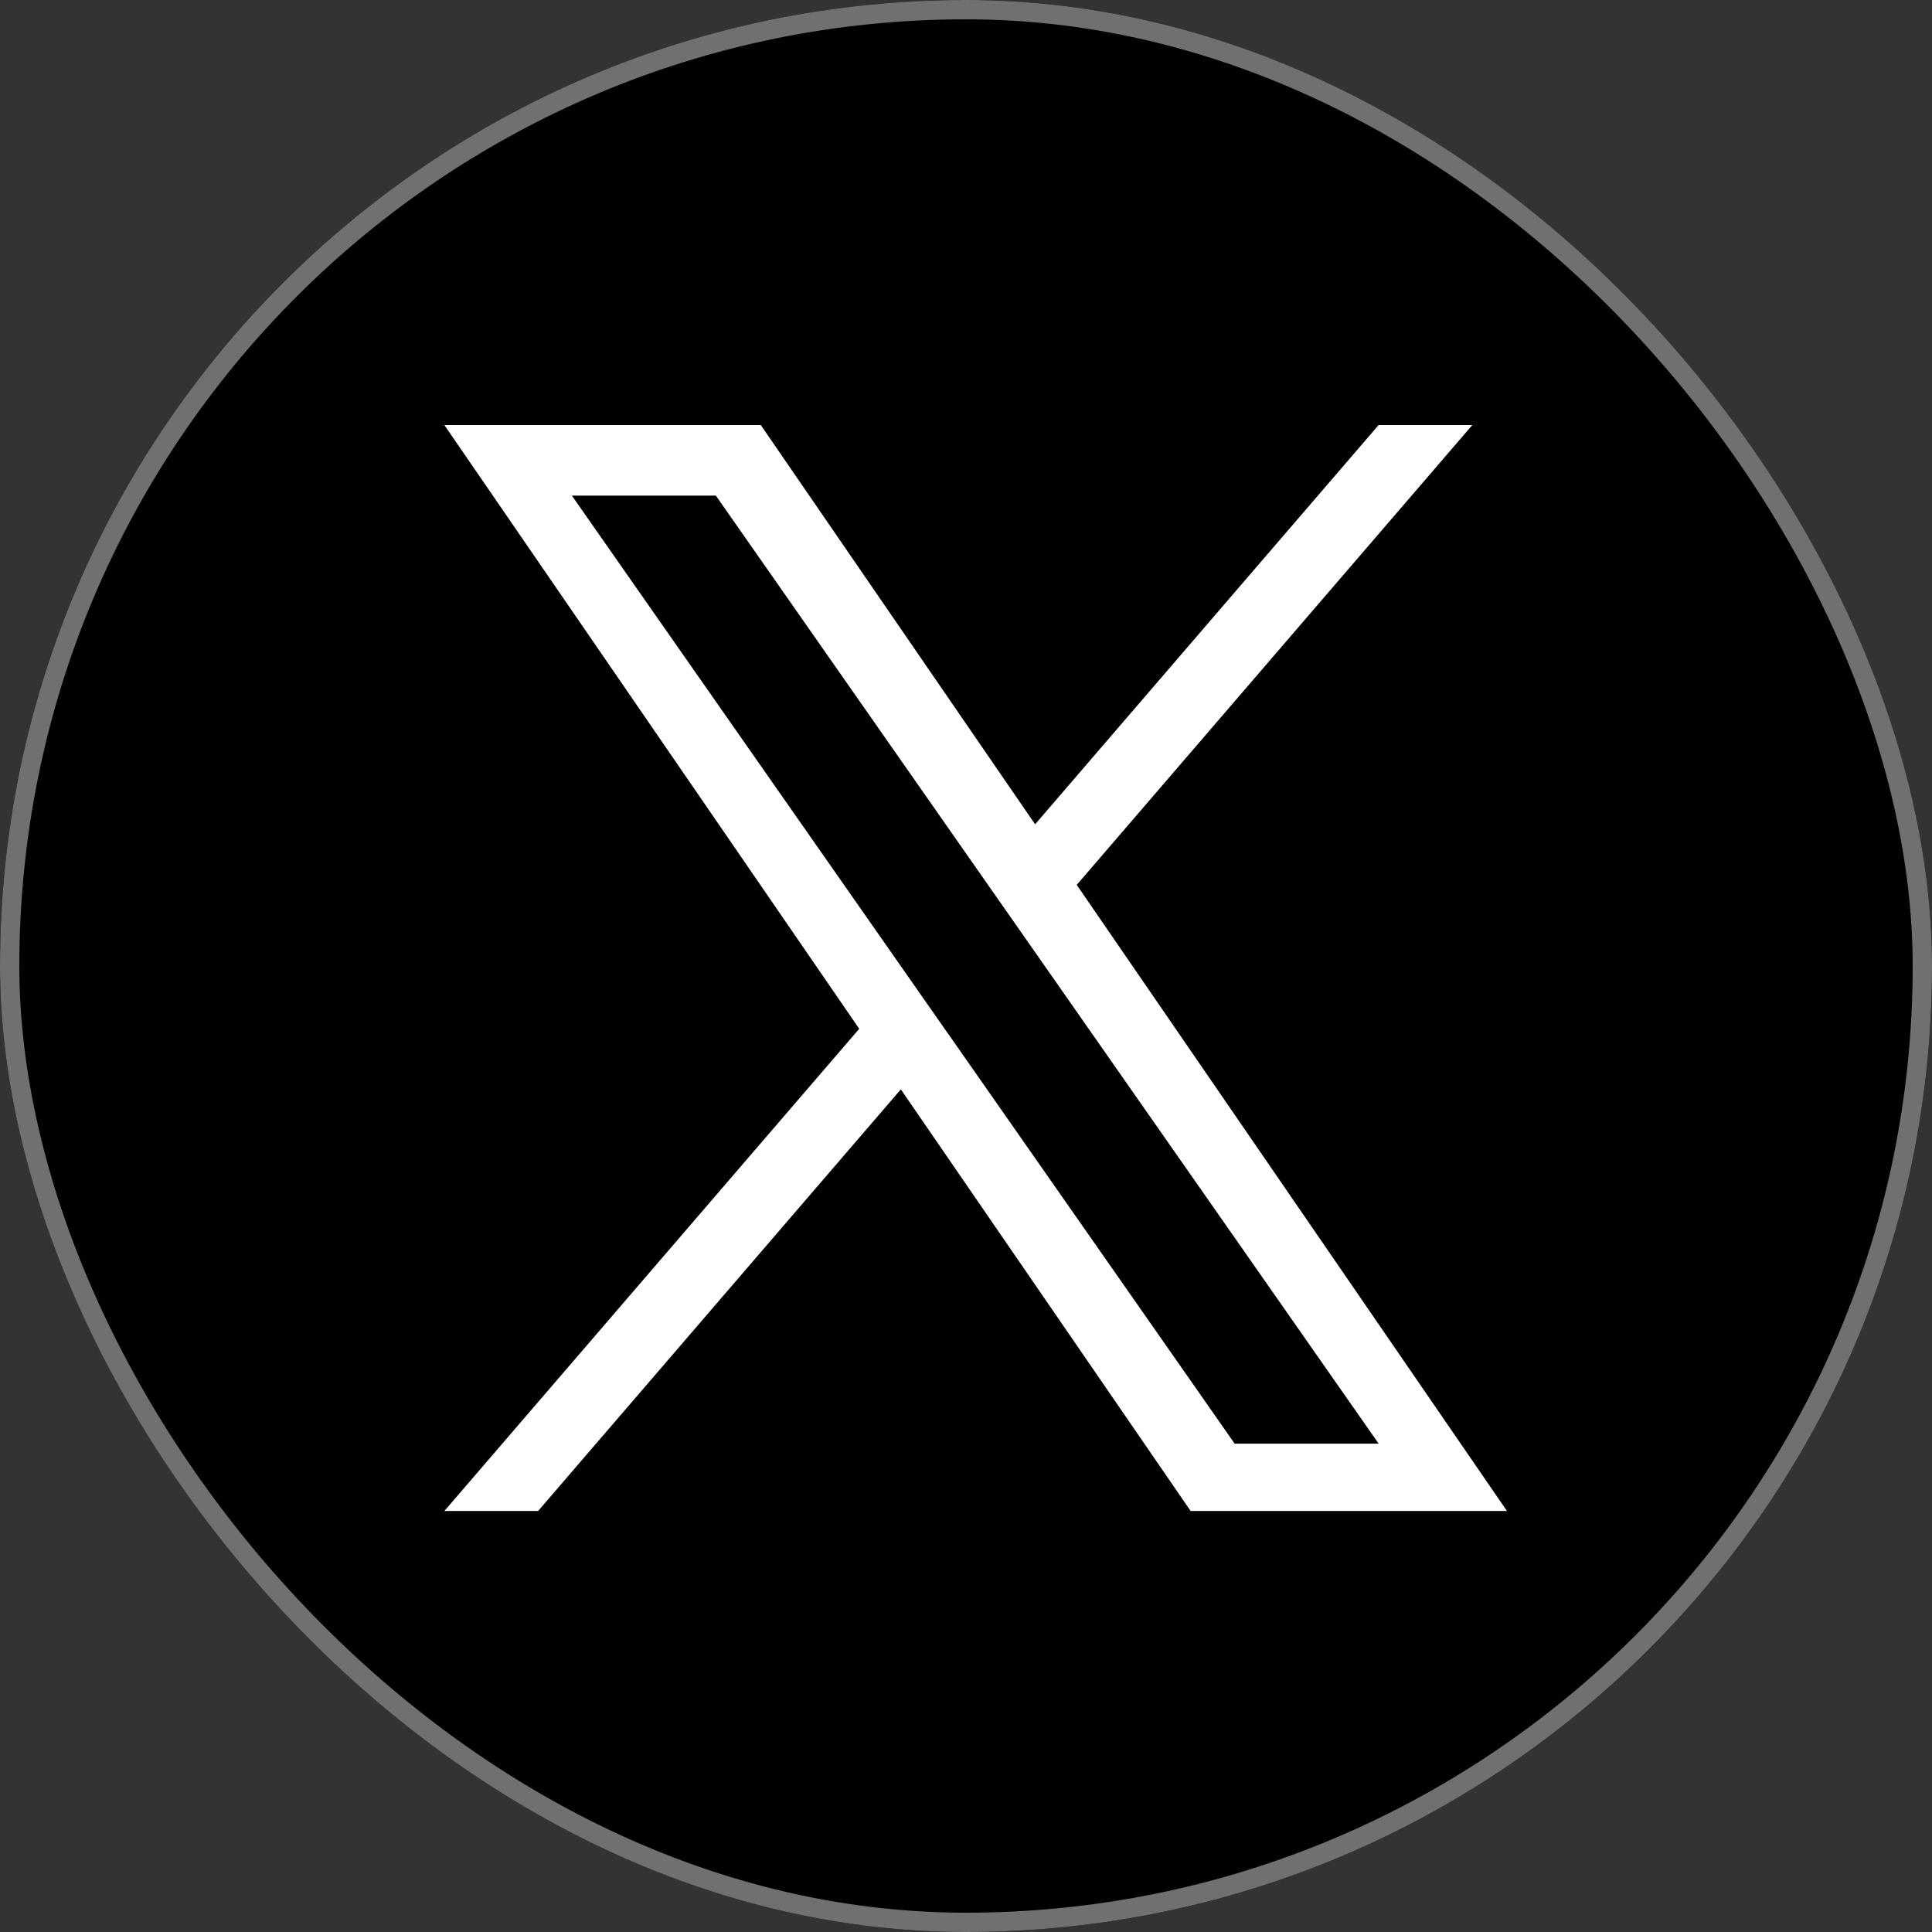 <svg xmlns="http://www.w3.org/2000/svg" width="100" height="100" viewBox="0 0 100 100">
  <rect x="0" y="0" width="100" height="100" fill="#333333" stroke="none"/>
  <g id="グループ_3" data-name="グループ 3" transform="translate(-248 -402)">
    <g id="長方形_1" data-name="長方形 1" transform="translate(248 402)" stroke="#707070" stroke-width="1">
      <rect width="100" height="100" rx="50" stroke="none"/>
      <rect x="0.5" y="0.5" width="99" height="99" rx="49.5" fill="none"/>
    </g>
    <path id="logo" d="M32.732,23.8,53.207,0H48.356L30.577,20.666,16.378,0H0L21.473,31.25,0,56.209H4.852L23.627,34.385l15,21.824H55L32.731,23.8Zm-6.646,7.725-2.176-3.112L6.6,3.653h7.453l13.97,19.983L30.2,26.747,48.358,52.722H40.905l-14.818-21.2Z" transform="translate(271 424)" fill="#fff"/>
  </g>
</svg>
